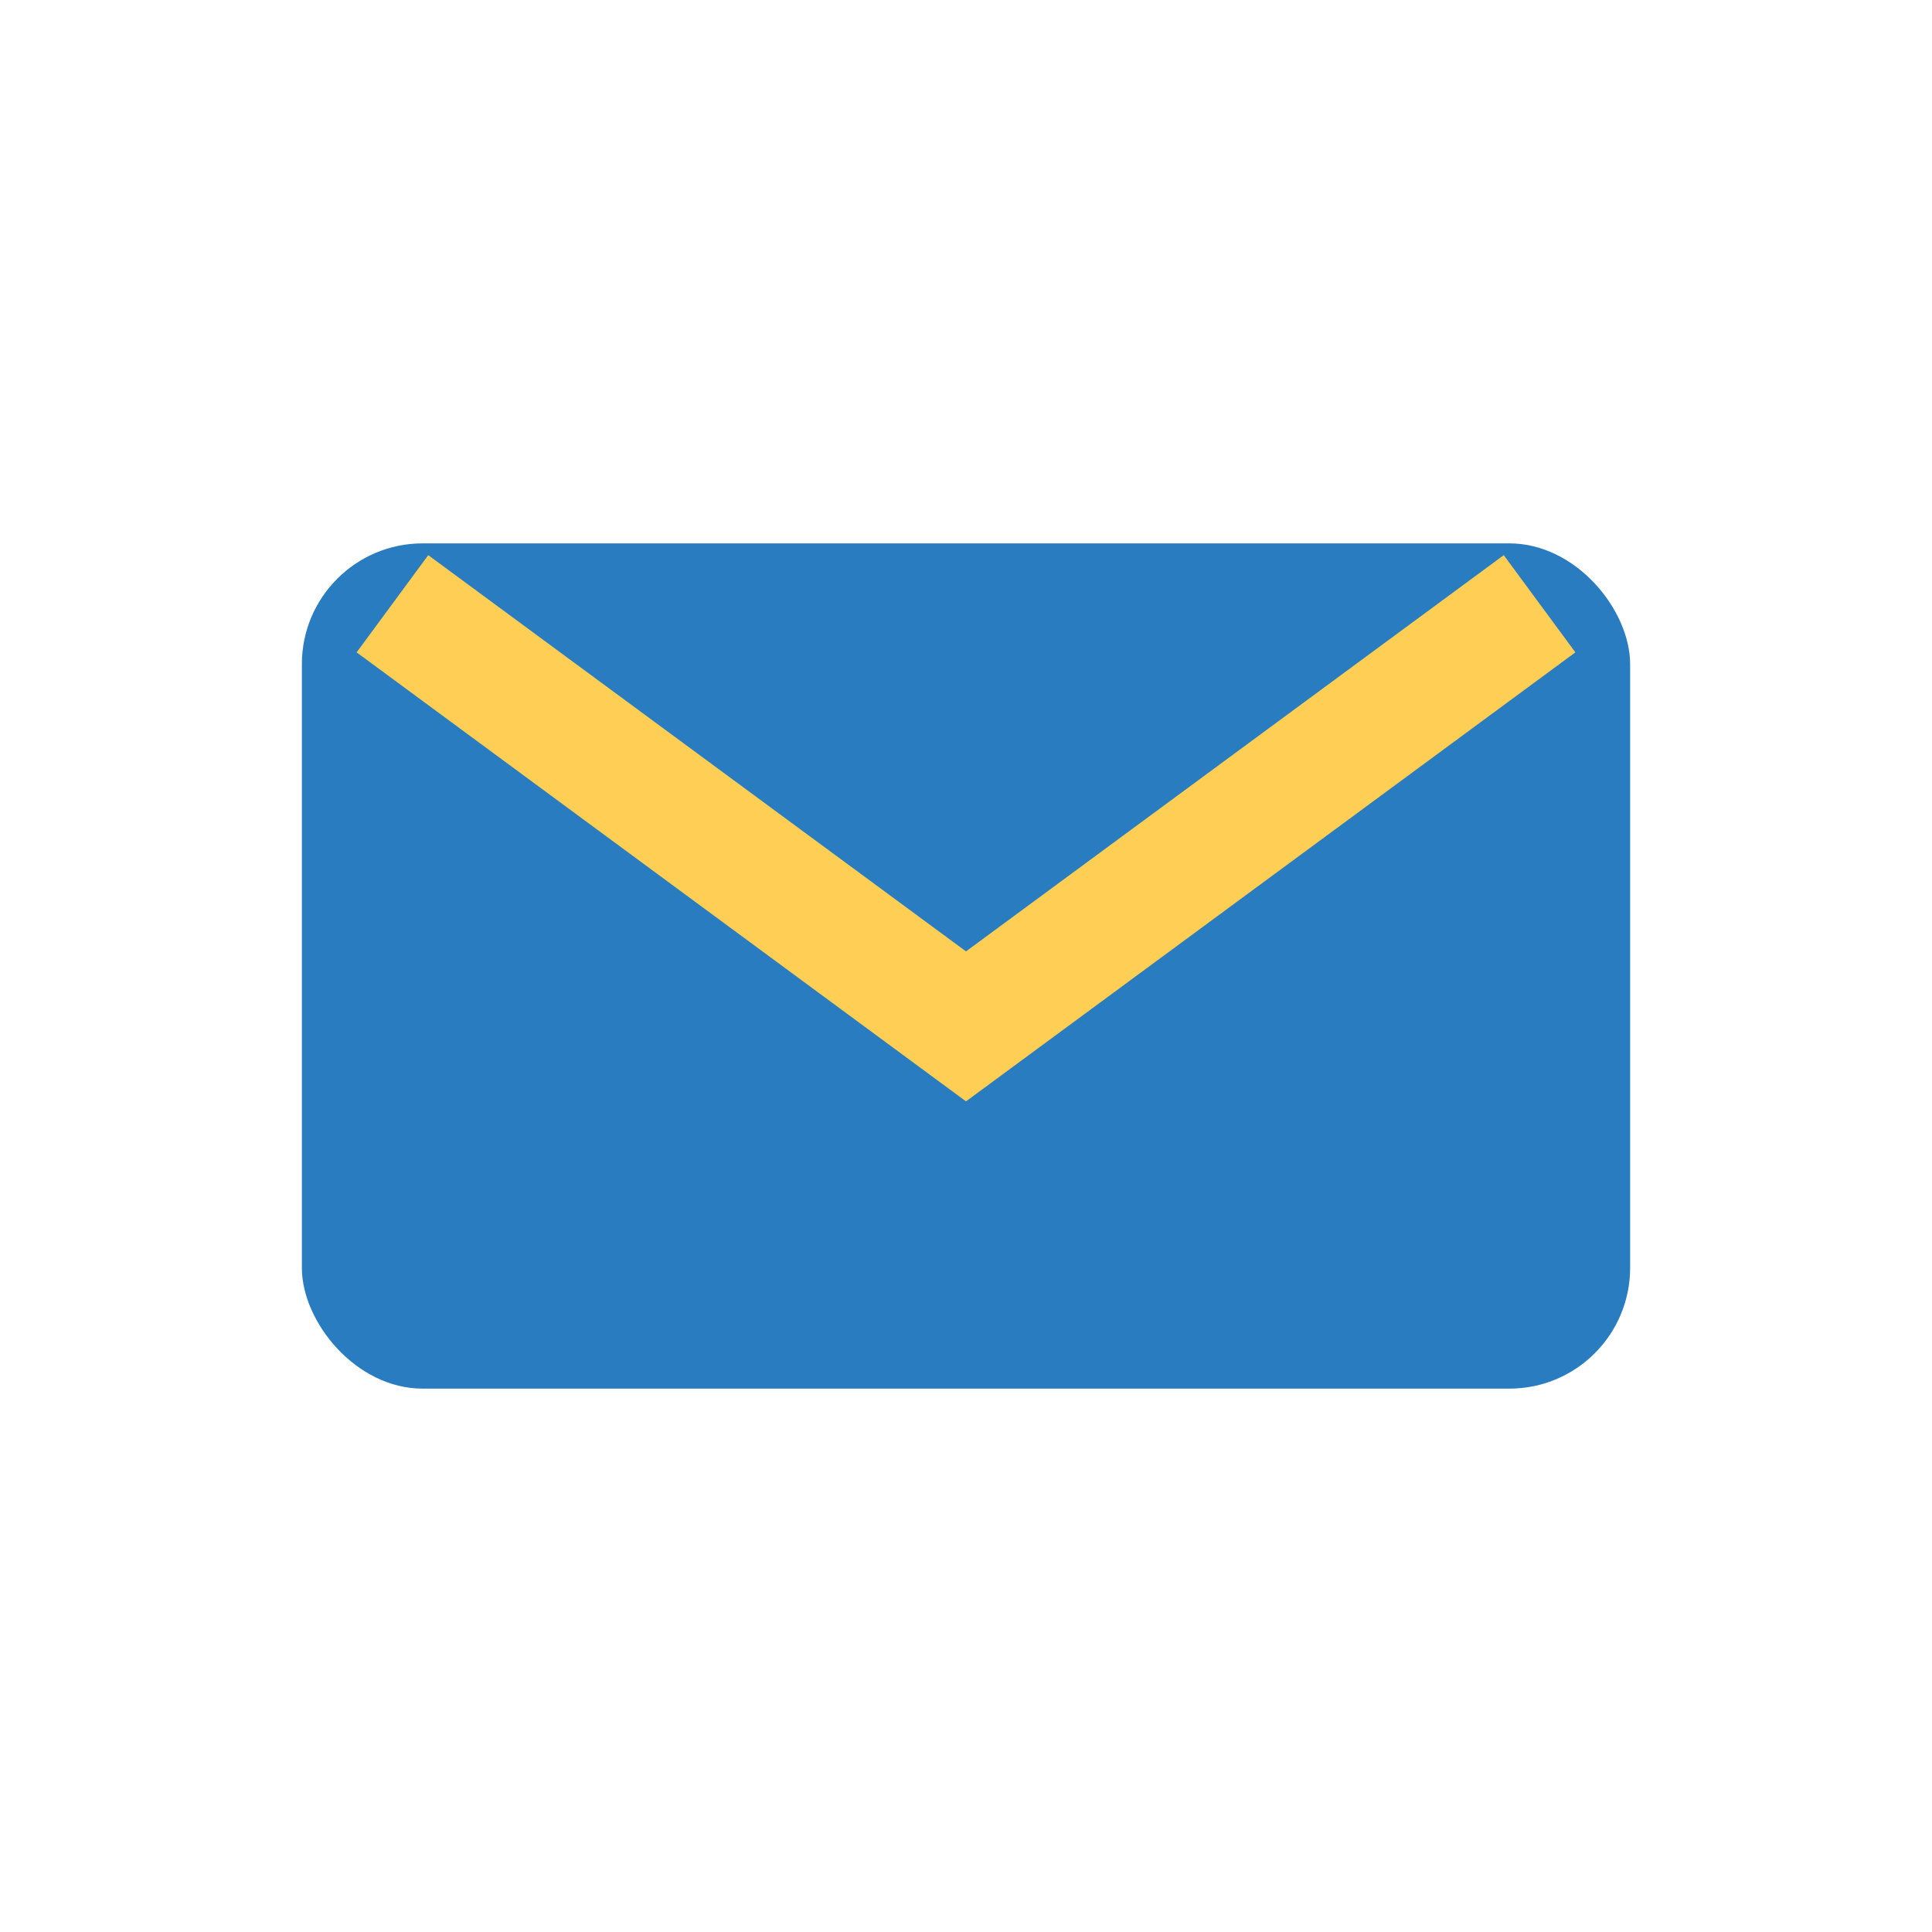 <?xml version="1.0" encoding="UTF-8"?>
<svg xmlns="http://www.w3.org/2000/svg" width="32" height="32" viewBox="0 0 32 32"><rect x="5" y="9" width="22" height="14" rx="2" fill="#287CBF"/><path d="M6.5 10l9.5 7 9.5-7" stroke="#FFCE54" stroke-width="2" fill="none"/></svg>